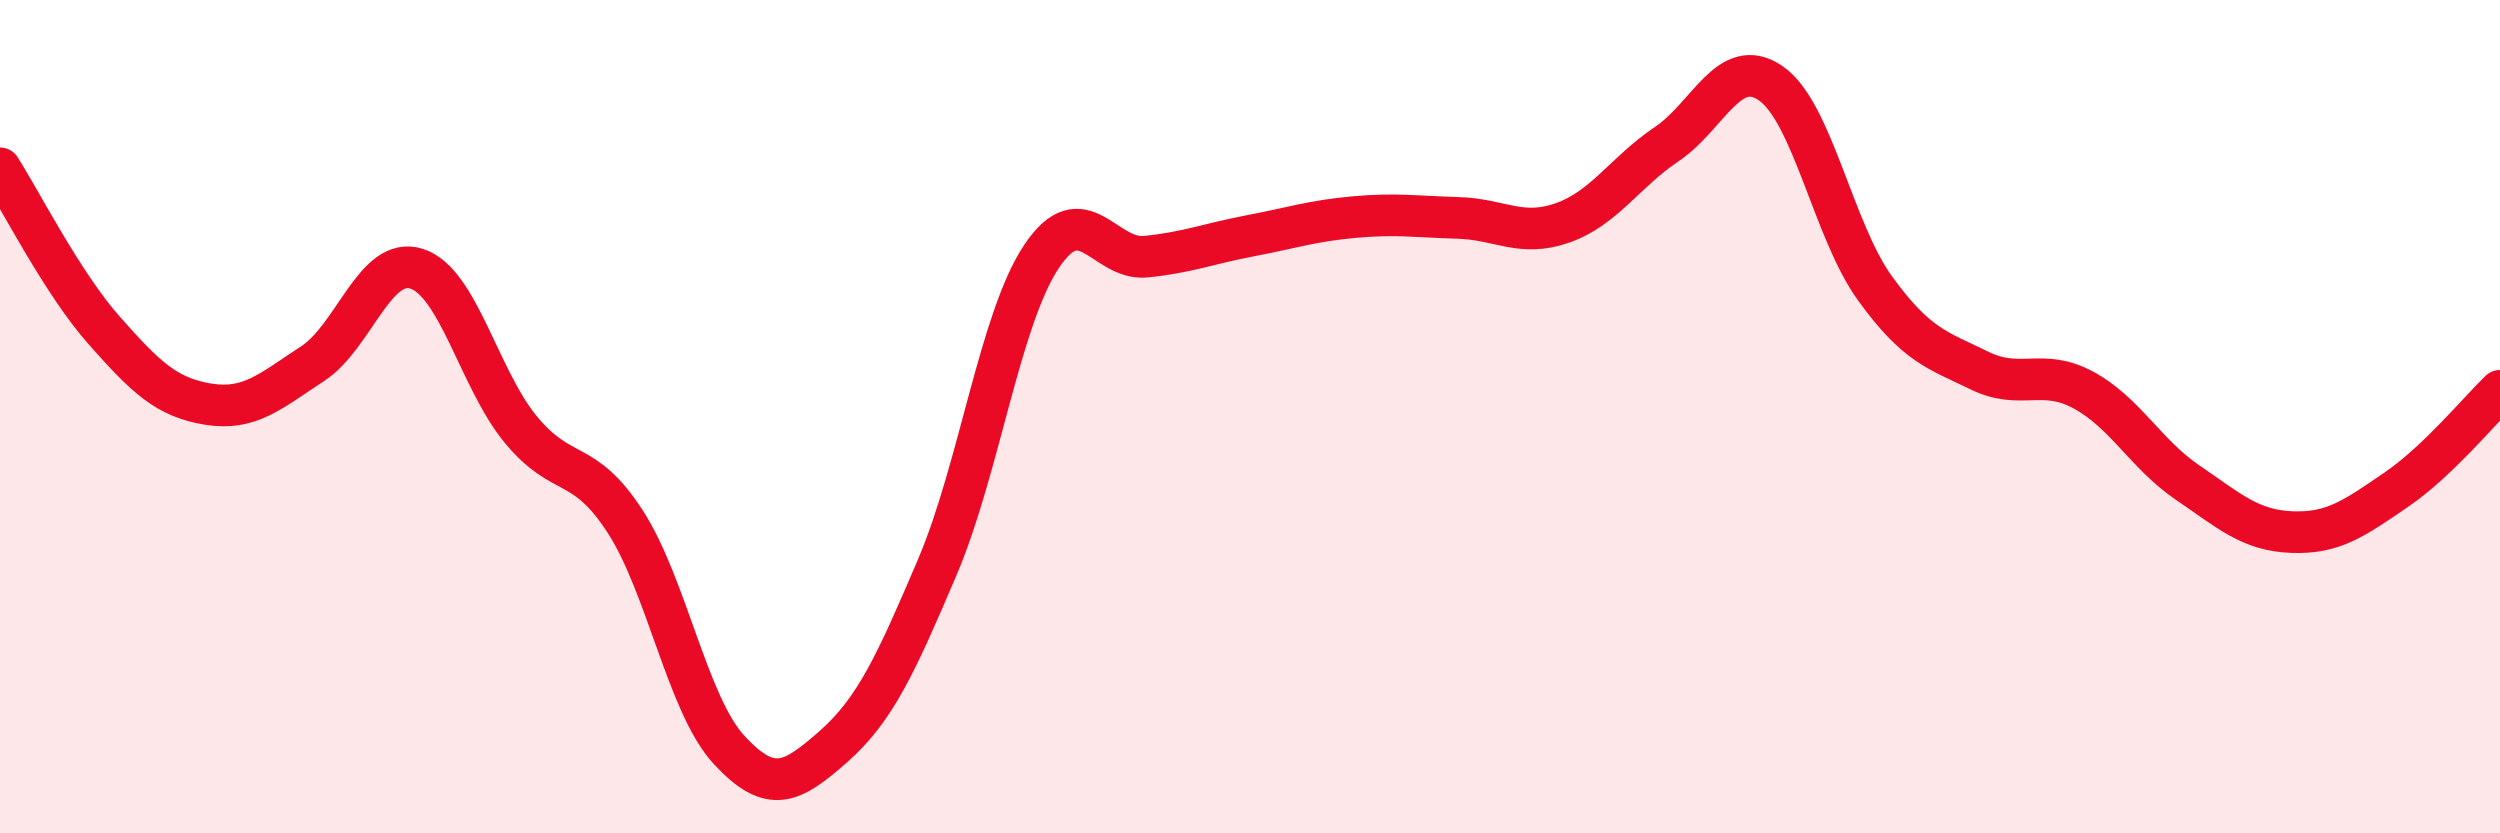 
    <svg width="60" height="20" viewBox="0 0 60 20" xmlns="http://www.w3.org/2000/svg">
      <path
        d="M 0,4.04 C 0.5,4.82 1.5,6.8 2.5,7.93 C 3.5,9.06 4,9.54 5,9.7 C 6,9.86 6.5,9.38 7.5,8.73 C 8.5,8.08 9,6.13 10,6.45 C 11,6.77 11.5,9.1 12.5,10.31 C 13.5,11.52 14,10.97 15,12.51 C 16,14.05 16.5,16.92 17.5,18 C 18.5,19.08 19,18.8 20,17.92 C 21,17.04 21.5,15.95 22.5,13.6 C 23.5,11.25 24,7.64 25,6.15 C 26,4.66 26.5,6.26 27.5,6.16 C 28.5,6.06 29,5.85 30,5.66 C 31,5.47 31.5,5.3 32.5,5.21 C 33.5,5.12 34,5.2 35,5.23 C 36,5.26 36.5,5.7 37.5,5.35 C 38.5,5 39,4.13 40,3.46 C 41,2.79 41.5,1.31 42.5,2 C 43.5,2.69 44,5.54 45,6.92 C 46,8.3 46.5,8.4 47.5,8.89 C 48.5,9.38 49,8.82 50,9.36 C 51,9.9 51.5,10.9 52.5,11.58 C 53.5,12.26 54,12.73 55,12.77 C 56,12.81 56.5,12.44 57.5,11.76 C 58.5,11.08 59.5,9.86 60,9.38L60 20L0 20Z"
        fill="#EB0A25"
        opacity="0.1"
        stroke-linecap="round"
        stroke-linejoin="round"
      />
      <path
        d="M 0,4.04 C 0.5,4.82 1.5,6.8 2.5,7.93 C 3.5,9.06 4,9.54 5,9.7 C 6,9.86 6.5,9.38 7.5,8.73 C 8.5,8.08 9,6.13 10,6.45 C 11,6.77 11.5,9.1 12.5,10.31 C 13.5,11.52 14,10.97 15,12.51 C 16,14.05 16.5,16.92 17.5,18 C 18.5,19.08 19,18.8 20,17.92 C 21,17.04 21.5,15.95 22.5,13.6 C 23.5,11.25 24,7.64 25,6.15 C 26,4.66 26.5,6.26 27.5,6.16 C 28.5,6.06 29,5.85 30,5.66 C 31,5.47 31.5,5.3 32.5,5.21 C 33.5,5.12 34,5.2 35,5.23 C 36,5.26 36.5,5.7 37.5,5.35 C 38.5,5 39,4.13 40,3.46 C 41,2.79 41.5,1.31 42.5,2 C 43.5,2.69 44,5.54 45,6.92 C 46,8.3 46.5,8.4 47.5,8.89 C 48.5,9.38 49,8.82 50,9.36 C 51,9.9 51.5,10.9 52.5,11.58 C 53.5,12.26 54,12.73 55,12.77 C 56,12.81 56.5,12.44 57.5,11.76 C 58.5,11.08 59.5,9.86 60,9.38"
        stroke="#EB0A25"
        stroke-width="1"
        fill="none"
        stroke-linecap="round"
        stroke-linejoin="round"
      />
    </svg>
  